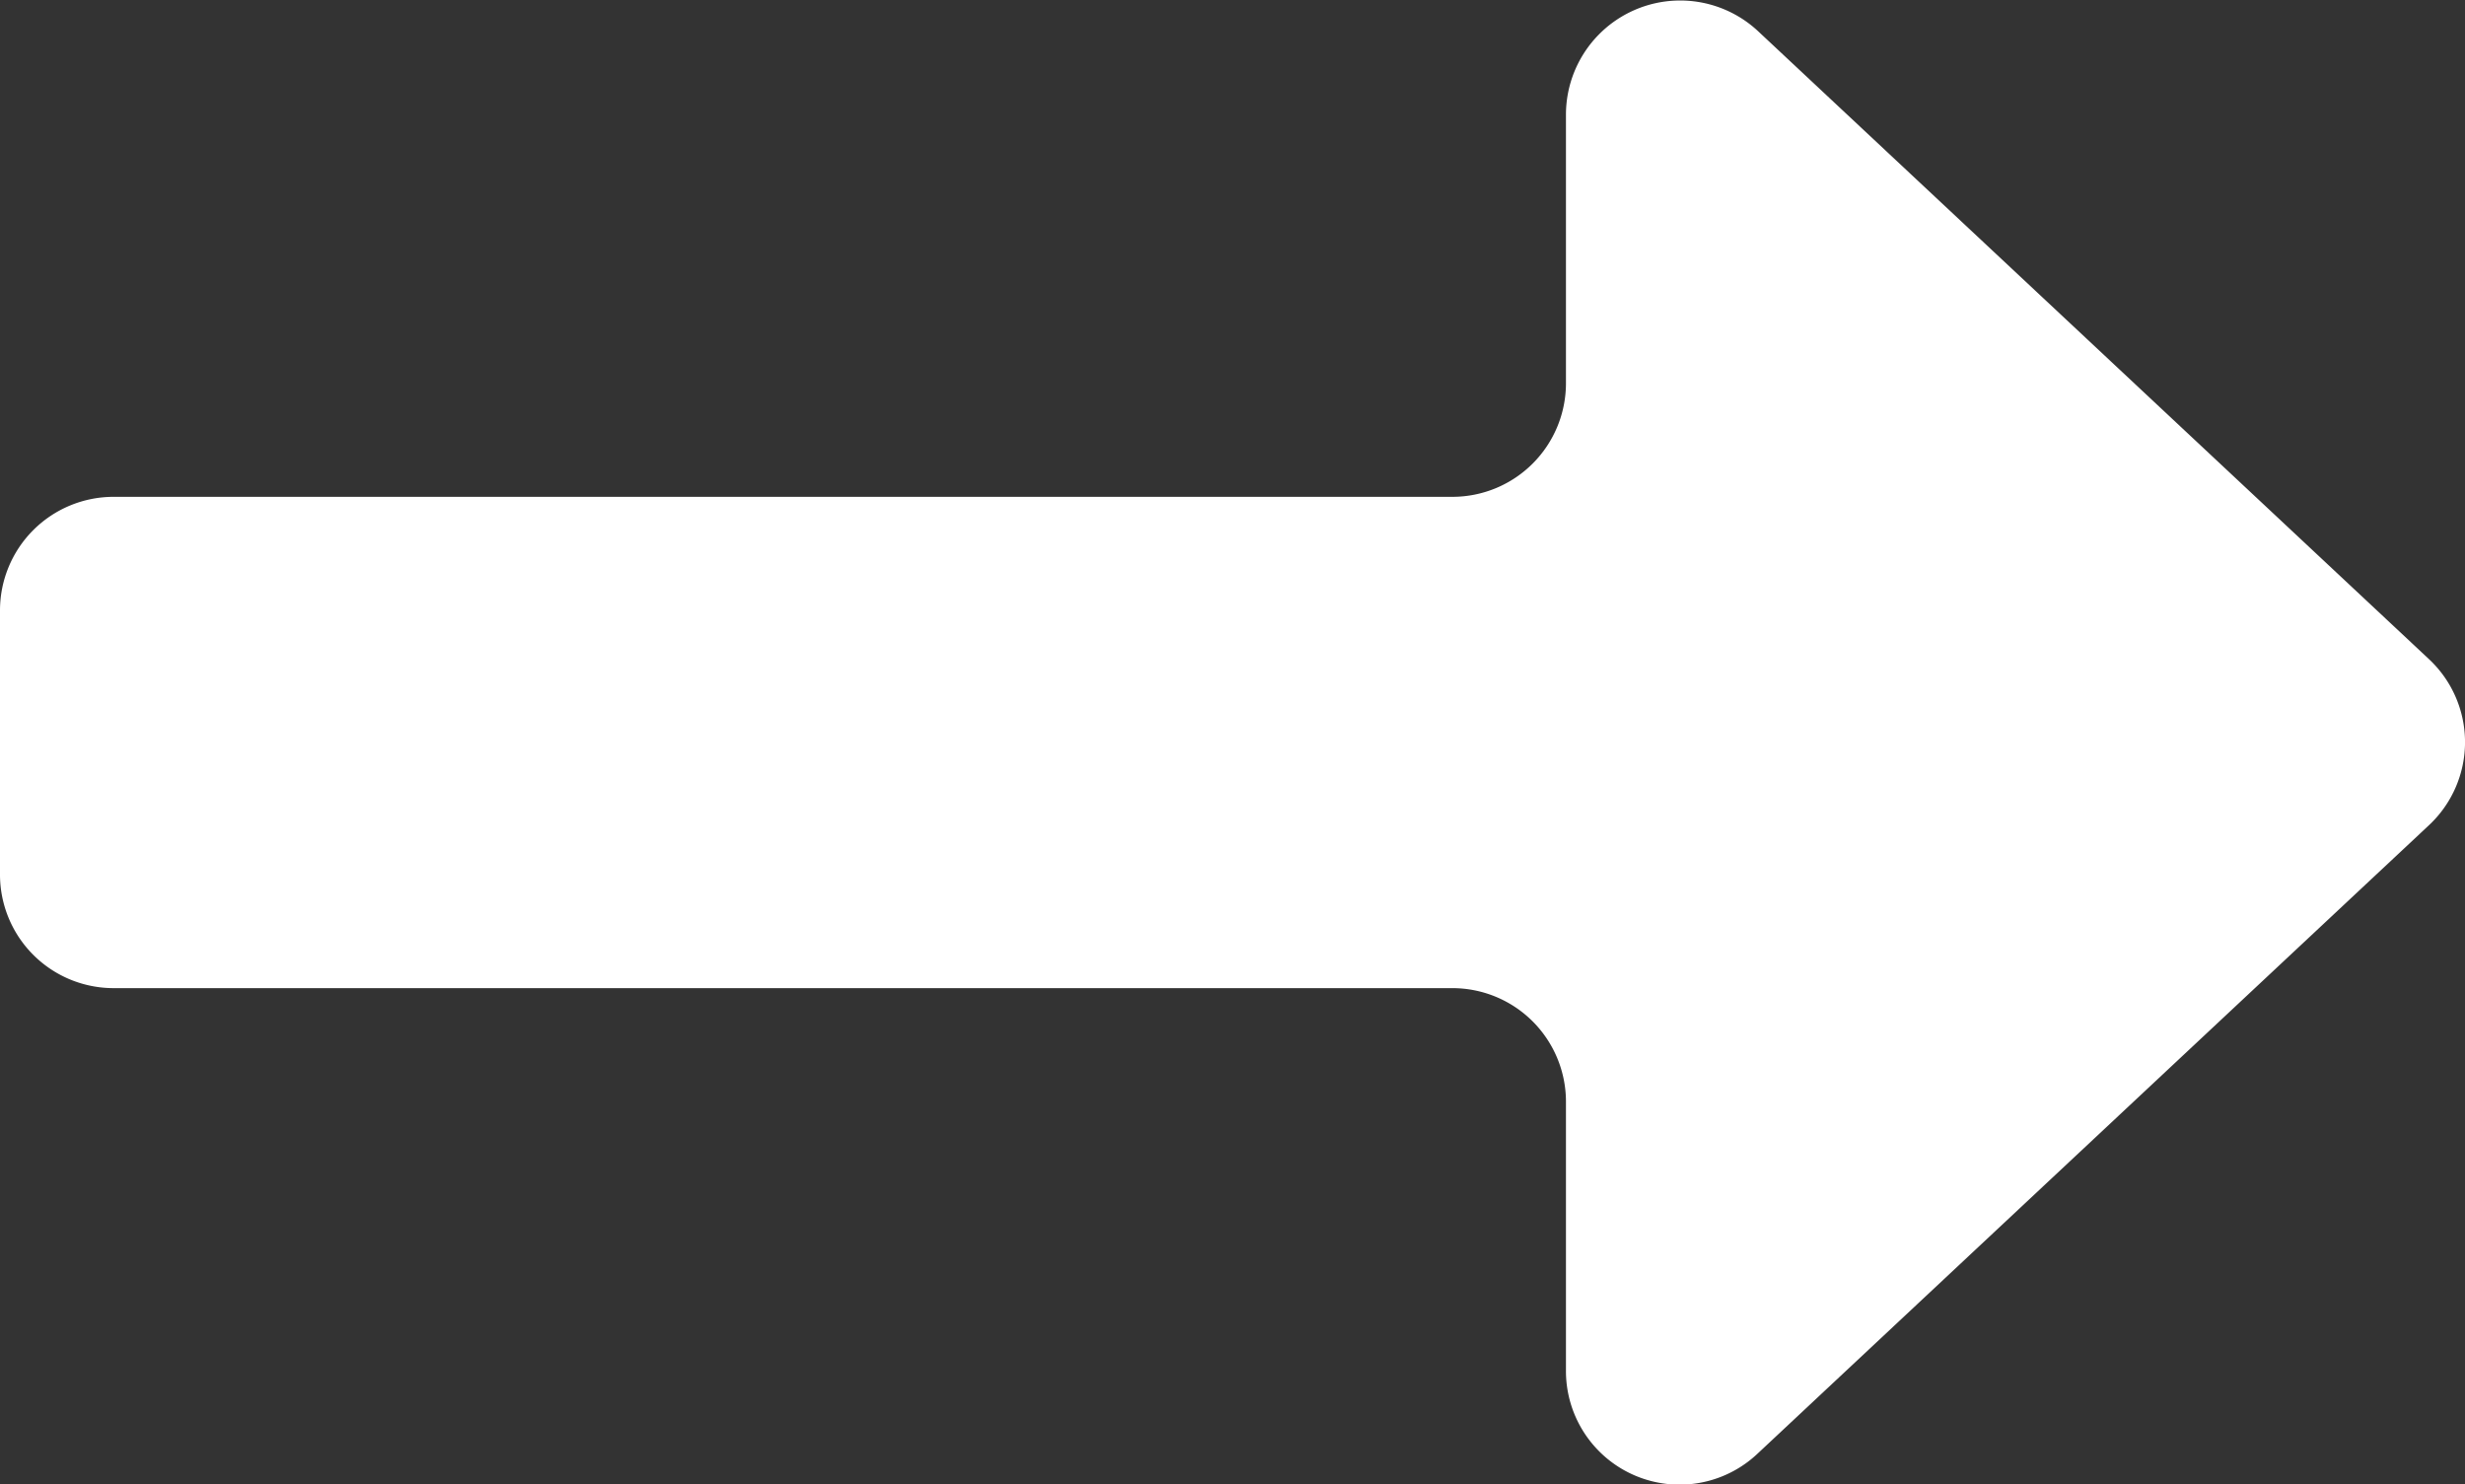 <svg xmlns="http://www.w3.org/2000/svg" viewBox="0 0 40.14 24.17"><rect x="0" y="0" width="40.14" height="24.17" fill="#333333" stroke="none"/><defs><style>.cls-1{fill:#fff;}</style></defs><title>arrow1</title><g id="Camada_2" data-name="Camada 2"><g id="Camada_1-2" data-name="Camada 1"><path class="cls-1" d="M39.55,10.73,28.62.5A1.86,1.86,0,0,0,25.5,1.86V6.23a1.85,1.85,0,0,1-1.85,1.86H1.85A1.85,1.85,0,0,0,0,9.94v4.29a1.85,1.85,0,0,0,1.85,1.86h21.8a1.85,1.85,0,0,1,1.85,1.85v4.37a1.85,1.85,0,0,0,3.12,1.36L39.55,13.44A1.85,1.85,0,0,0,39.55,10.73Z"/></g></g></svg>